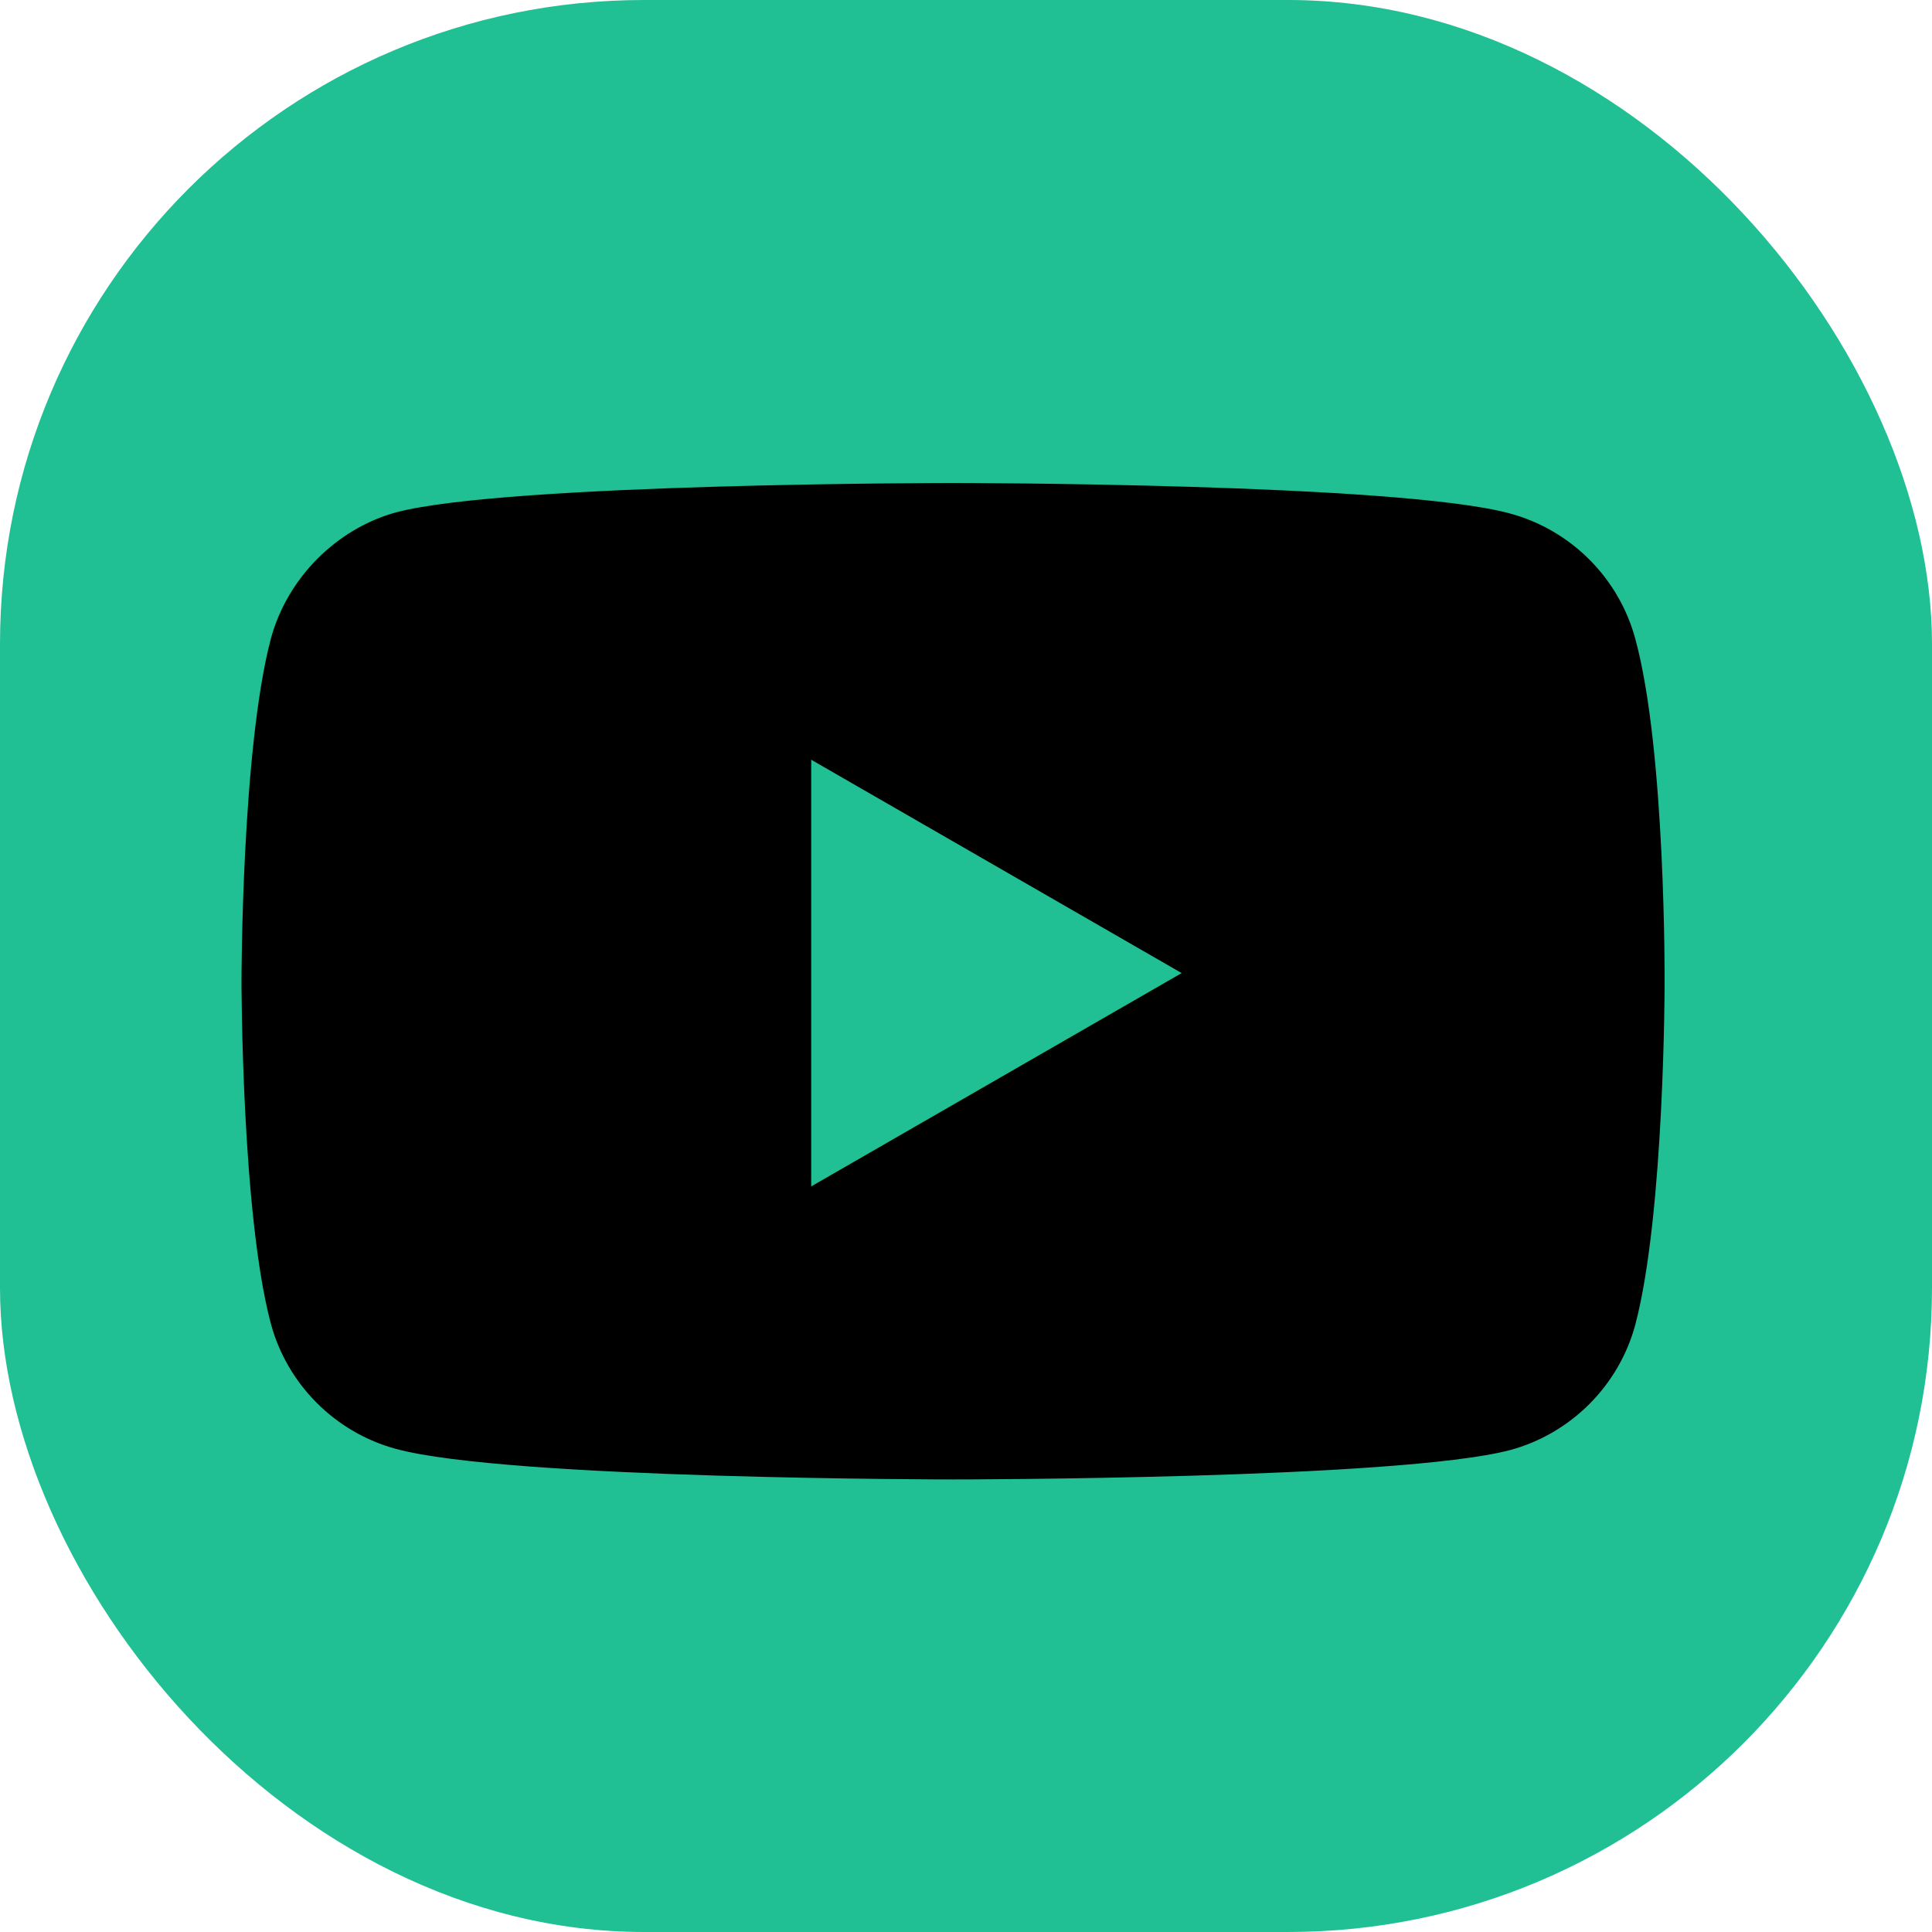 <svg width="48" height="48" viewBox="0 0 48 48" fill="none" xmlns="http://www.w3.org/2000/svg">
<rect width="48" height="48" rx="16" fill="#20BF94"/>
<path fill-rule="evenodd" clip-rule="evenodd" d="M37.513 12.757C39.027 13.165 40.221 14.359 40.629 15.874C41.386 18.64 41.357 24.407 41.357 24.407C41.357 24.407 41.357 30.145 40.629 32.911C40.221 34.426 39.027 35.62 37.513 36.028C34.746 36.756 23.679 36.756 23.679 36.756C23.679 36.756 12.64 36.756 9.844 35.999C8.33 35.591 7.136 34.397 6.728 32.882C6 30.145 6 24.378 6 24.378C6 24.378 6 18.64 6.728 15.874C7.136 14.359 8.359 13.136 9.844 12.728C12.611 12 23.679 12 23.679 12C23.679 12 34.746 12 37.513 12.757ZM29.358 24.176L20.154 29.476V18.875L29.358 24.176Z" fill="black"/>
</svg>
